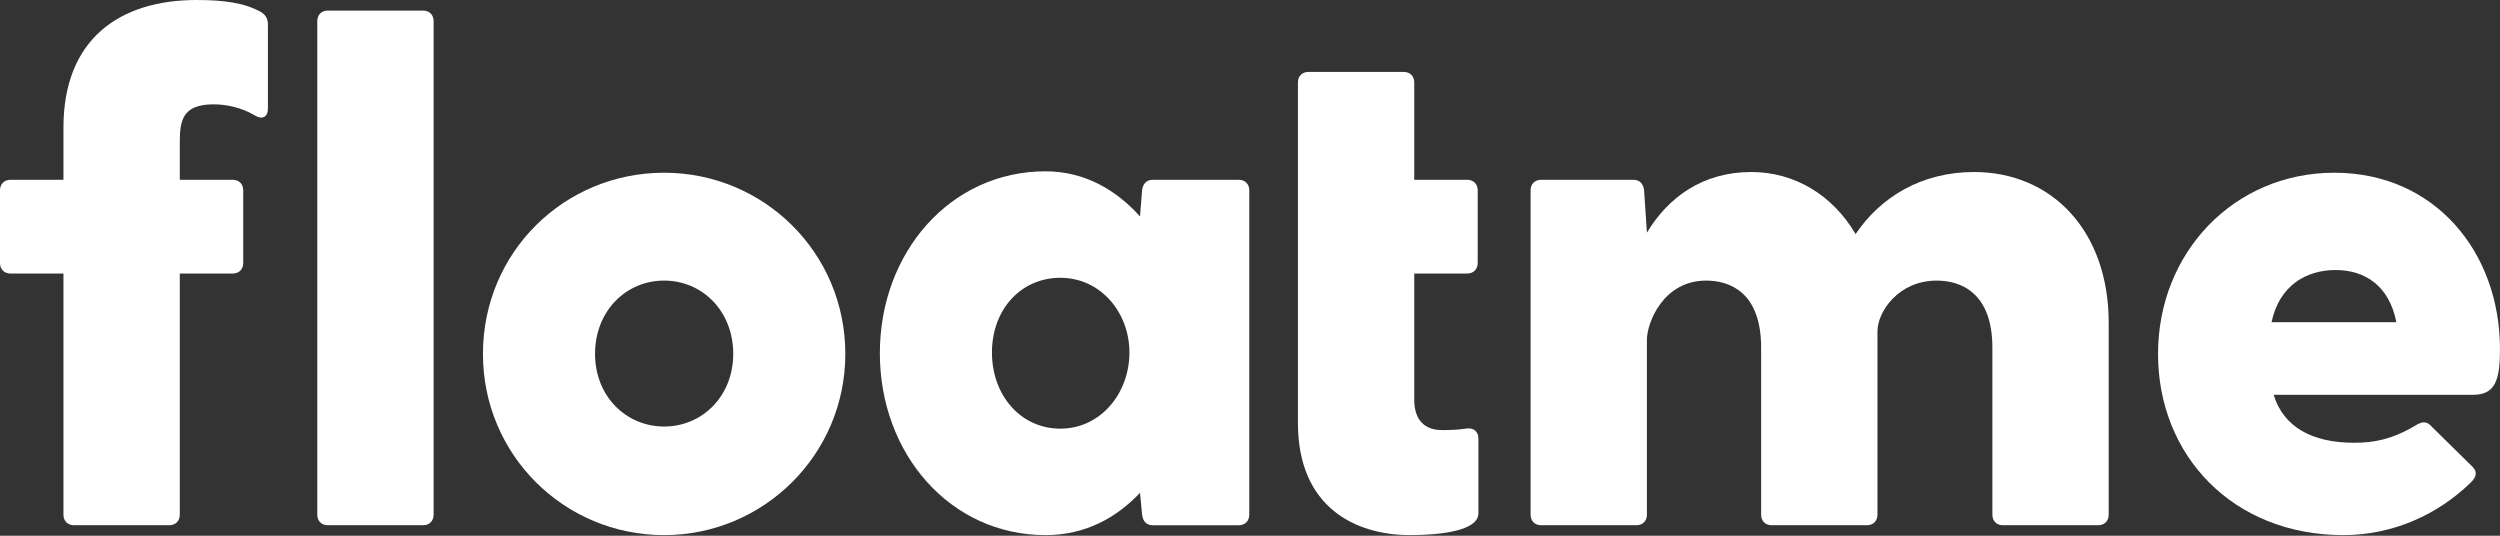 <svg width="140" height="30" viewBox="0 0 140 30" fill="none" xmlns="http://www.w3.org/2000/svg">
<rect x="0" y="0" width="140" height="30" fill="#333333" stroke="none"/>
<path d="M24.282 1.184V28.821C24.282 29.176 24.045 29.413 23.69 29.413H18.36C18.004 29.413 17.768 29.176 17.768 28.821V1.184C17.768 0.829 18.004 0.592 18.36 0.592H23.69C24.045 0.592 24.282 0.829 24.282 1.184Z" fill="white"/>
<path d="M27.045 19.819C27.045 14.134 31.585 9.673 37.191 9.673C42.758 9.673 47.338 14.134 47.338 19.819C47.338 25.465 42.758 29.966 37.191 29.966C31.585 29.966 27.045 25.465 27.045 19.819ZM41.061 19.819C41.061 17.411 39.323 15.713 37.191 15.713C35.059 15.713 33.322 17.411 33.322 19.819C33.322 22.188 35.059 23.886 37.191 23.886C39.323 23.886 41.061 22.188 41.061 19.819Z" fill="white"/>
<path d="M69.959 10.66V28.821C69.959 29.177 69.723 29.414 69.367 29.414H64.551C64.195 29.414 63.998 29.177 63.958 28.821L63.84 27.598C62.537 28.979 60.8 29.966 58.55 29.966C53.22 29.966 49.272 25.426 49.272 19.78C49.272 14.135 53.22 9.594 58.55 9.594C60.721 9.594 62.498 10.621 63.84 12.121L63.958 10.66C63.998 10.305 64.195 10.068 64.551 10.068H69.367C69.723 10.068 69.959 10.305 69.959 10.66ZM63.248 19.741C63.248 17.49 61.629 15.556 59.379 15.556C57.168 15.556 55.549 17.333 55.549 19.741C55.549 22.149 57.168 24.005 59.379 24.005C61.629 24.005 63.248 22.031 63.248 19.741Z" fill="white"/>
<path d="M72.684 10.344V4.619C72.684 4.264 72.921 4.027 73.276 4.027H78.606C78.961 4.027 79.198 4.264 79.198 4.619V10.067H82.159C82.514 10.067 82.751 10.304 82.751 10.66V14.726C82.751 15.082 82.514 15.318 82.159 15.318H79.198V22.386C79.198 23.53 79.79 24.083 80.738 24.083C80.975 24.083 81.606 24.083 82.08 24.004C82.514 23.925 82.791 24.162 82.791 24.557V28.742C82.791 29.729 80.659 29.966 78.961 29.966C75.921 29.966 72.684 28.426 72.684 23.688V15.595V10.344Z" fill="white"/>
<path d="M118.087 18.082V28.821C118.087 29.176 117.85 29.413 117.495 29.413H112.165C111.81 29.413 111.573 29.176 111.573 28.821V19.464C111.573 16.384 109.796 15.713 108.454 15.713C106.322 15.713 105.138 17.451 105.138 18.556V28.821C105.138 29.176 104.901 29.413 104.545 29.413H99.215C98.86 29.413 98.623 29.176 98.623 28.821V19.464C98.623 16.384 96.886 15.713 95.544 15.713C93.135 15.713 92.227 18.082 92.227 19.03V28.821C92.227 29.176 91.99 29.413 91.635 29.413H86.305C85.95 29.413 85.713 29.176 85.713 28.821V10.66C85.713 10.305 85.95 10.068 86.305 10.068H91.477C91.832 10.068 92.03 10.305 92.069 10.66L92.227 13.029C93.412 11.055 95.346 9.633 98.07 9.633C100.479 9.633 102.611 10.897 103.914 13.108C105.295 11.055 107.585 9.633 110.546 9.633C114.889 9.633 118.087 12.91 118.087 18.082Z" fill="white"/>
<path d="M138.497 22.109H127.325C127.877 23.925 129.496 24.794 131.826 24.794C132.891 24.794 133.917 24.636 135.3 23.807C135.694 23.57 135.931 23.61 136.169 23.886L138.458 26.136C138.734 26.413 138.696 26.689 138.38 27.005C136.523 28.821 133.997 29.966 131.233 29.966C125.035 29.966 120.85 25.505 120.85 19.819C120.85 14.134 125.114 9.673 130.72 9.673C136.366 9.673 139.998 14.134 139.998 19.543C139.998 21.241 139.761 22.109 138.497 22.109ZM127.206 18.043H134.195C133.8 15.99 132.418 15.121 130.798 15.121C129.14 15.121 127.641 15.99 127.206 18.043Z" fill="white"/>
<path d="M15.003 1.382V6.08C15.003 6.554 14.687 6.712 14.292 6.475C13.502 6.001 12.634 5.843 11.963 5.843C10.147 5.843 10.068 6.83 10.068 8.054V10.068H13.029C13.384 10.068 13.621 10.305 13.621 10.66V14.726C13.621 15.082 13.384 15.319 13.029 15.319H10.068V28.821C10.068 29.176 9.831 29.413 9.475 29.413H4.146C3.79 29.413 3.553 29.176 3.553 28.821V15.319H0.592C0.237 15.319 0 15.082 0 14.726V10.66C0 10.305 0.237 10.068 0.592 10.068H3.553V7.146C3.553 2.211 6.672 0 11.015 0C12.515 0 13.7 0.158 14.608 0.671C14.884 0.829 15.003 1.066 15.003 1.382Z" fill="white"/>
</svg>
